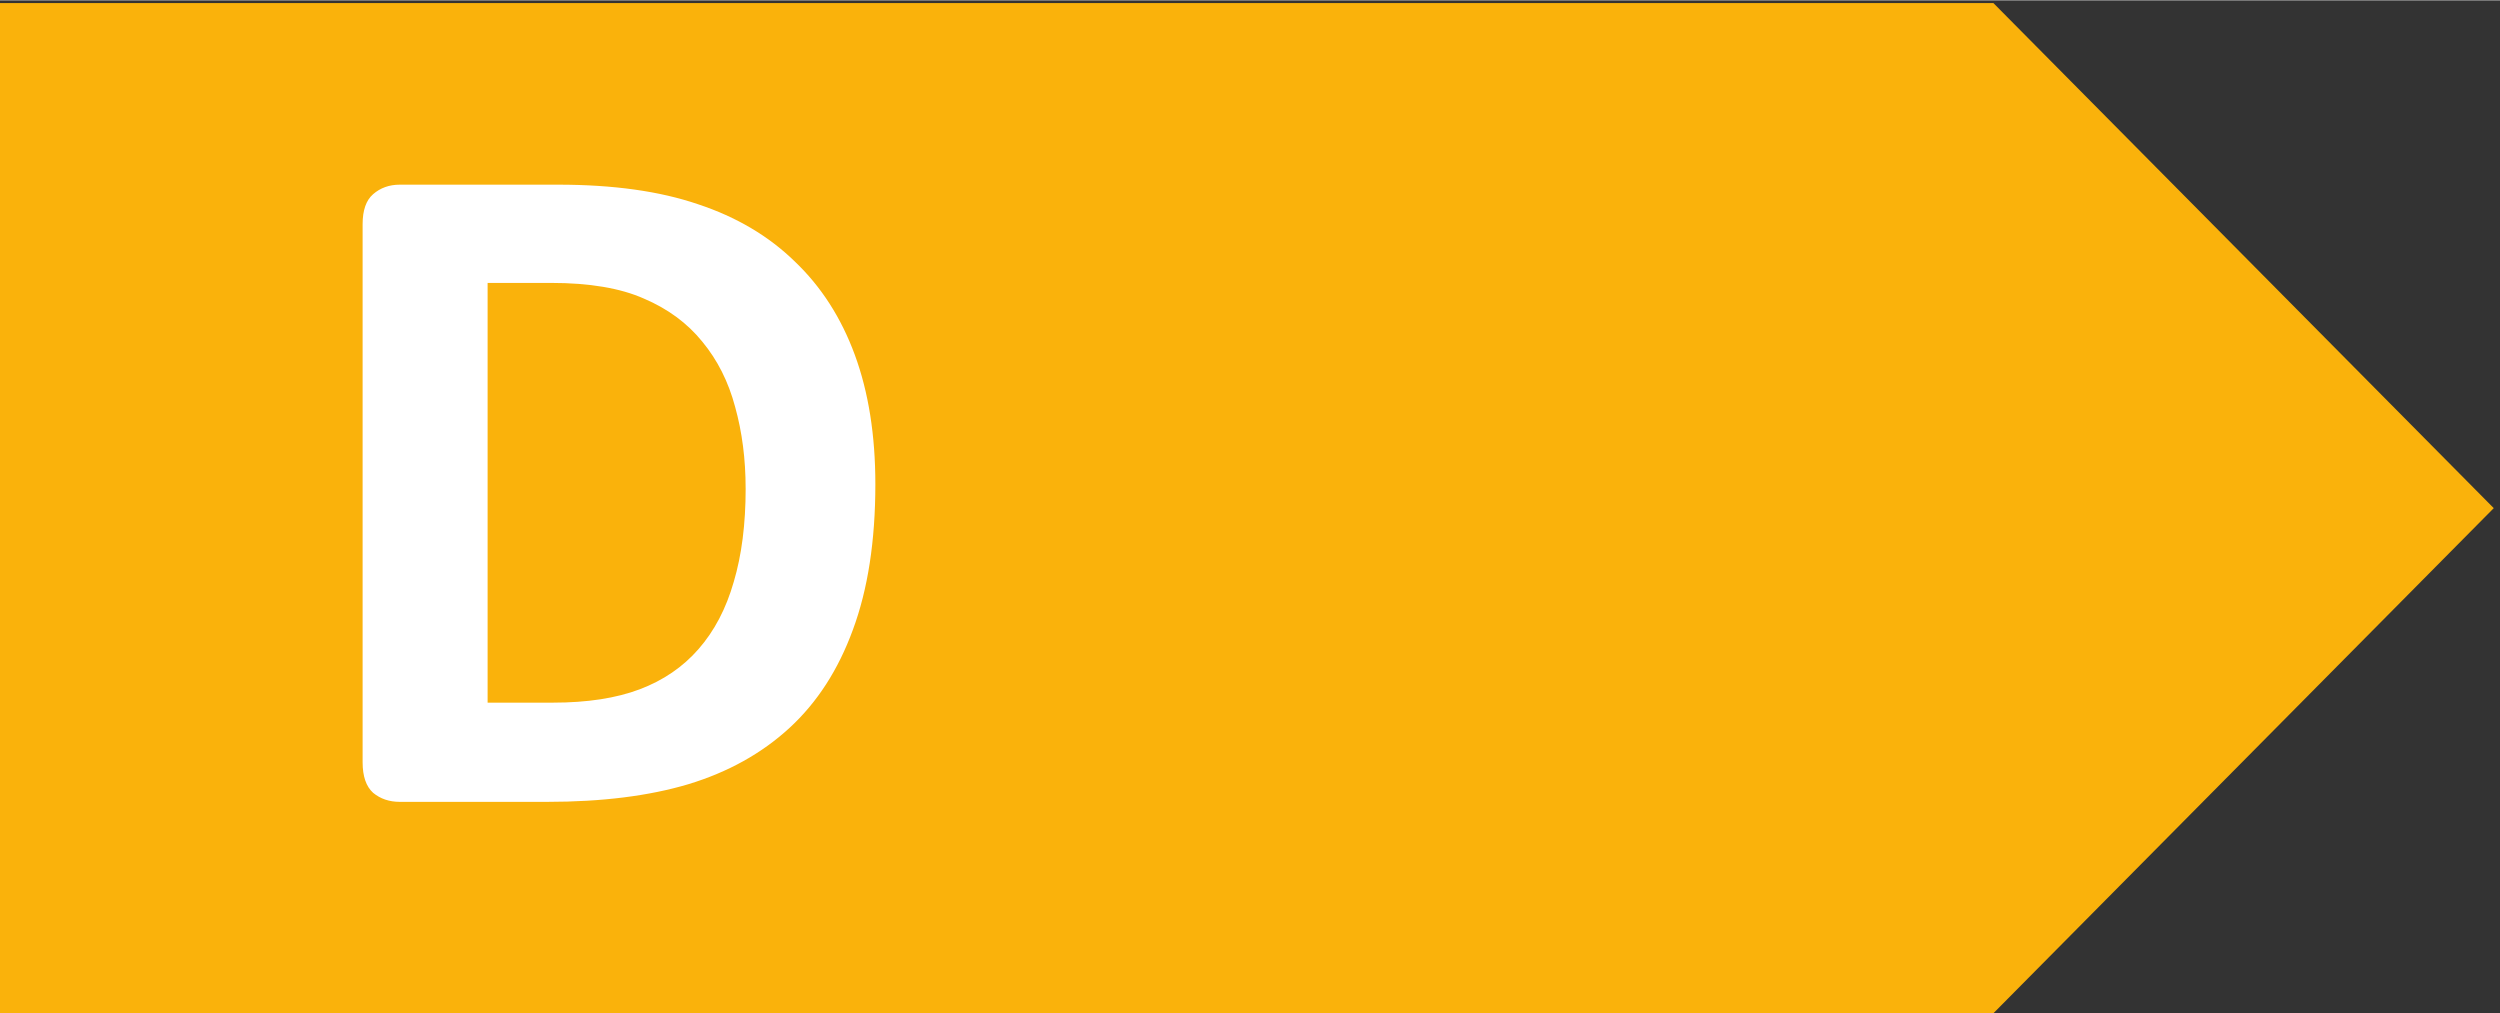 <svg height="19.457px" viewBox="0 0 111.179 45.037" width="48px" xmlns="http://www.w3.org/2000/svg"><rect x="0" y="0" width="111.179" height="45.037" fill="#333333" stroke="none"/><path d="m0 367.113v-337.777h666.539l167.305 168.894-167.305 168.883z" fill="#fab20b" transform="matrix(.133 0 0 -.133 0 48.948)"/><path d="m19.35-10.598q0 2.833-.748 4.853-.732 2.005-2.116 3.278-1.384 1.273-3.374 1.878-1.973.589-4.71.589h-4.917q-.525 0-.891-.302-.35-.318-.35-1.018v-17.95q0-.7.35-1.003.366-.318.891-.318h5.283q2.753 0 4.663.652 1.925.637 3.23 1.91 1.321 1.257 2.005 3.119.684 1.862.684 4.312zm-4.328.143q0-1.464-.35-2.721-.334-1.257-1.098-2.18-.748-.923-1.941-1.432-1.178-.525-3.103-.525h-2.116v14.003h2.18q1.719 0 2.896-.446 1.178-.446 1.957-1.337.796-.907 1.178-2.244.398-1.337.398-3.119z" fill="#fff" transform="matrix(1.333 0 0 1.333 13.135 35.645)"/></svg>